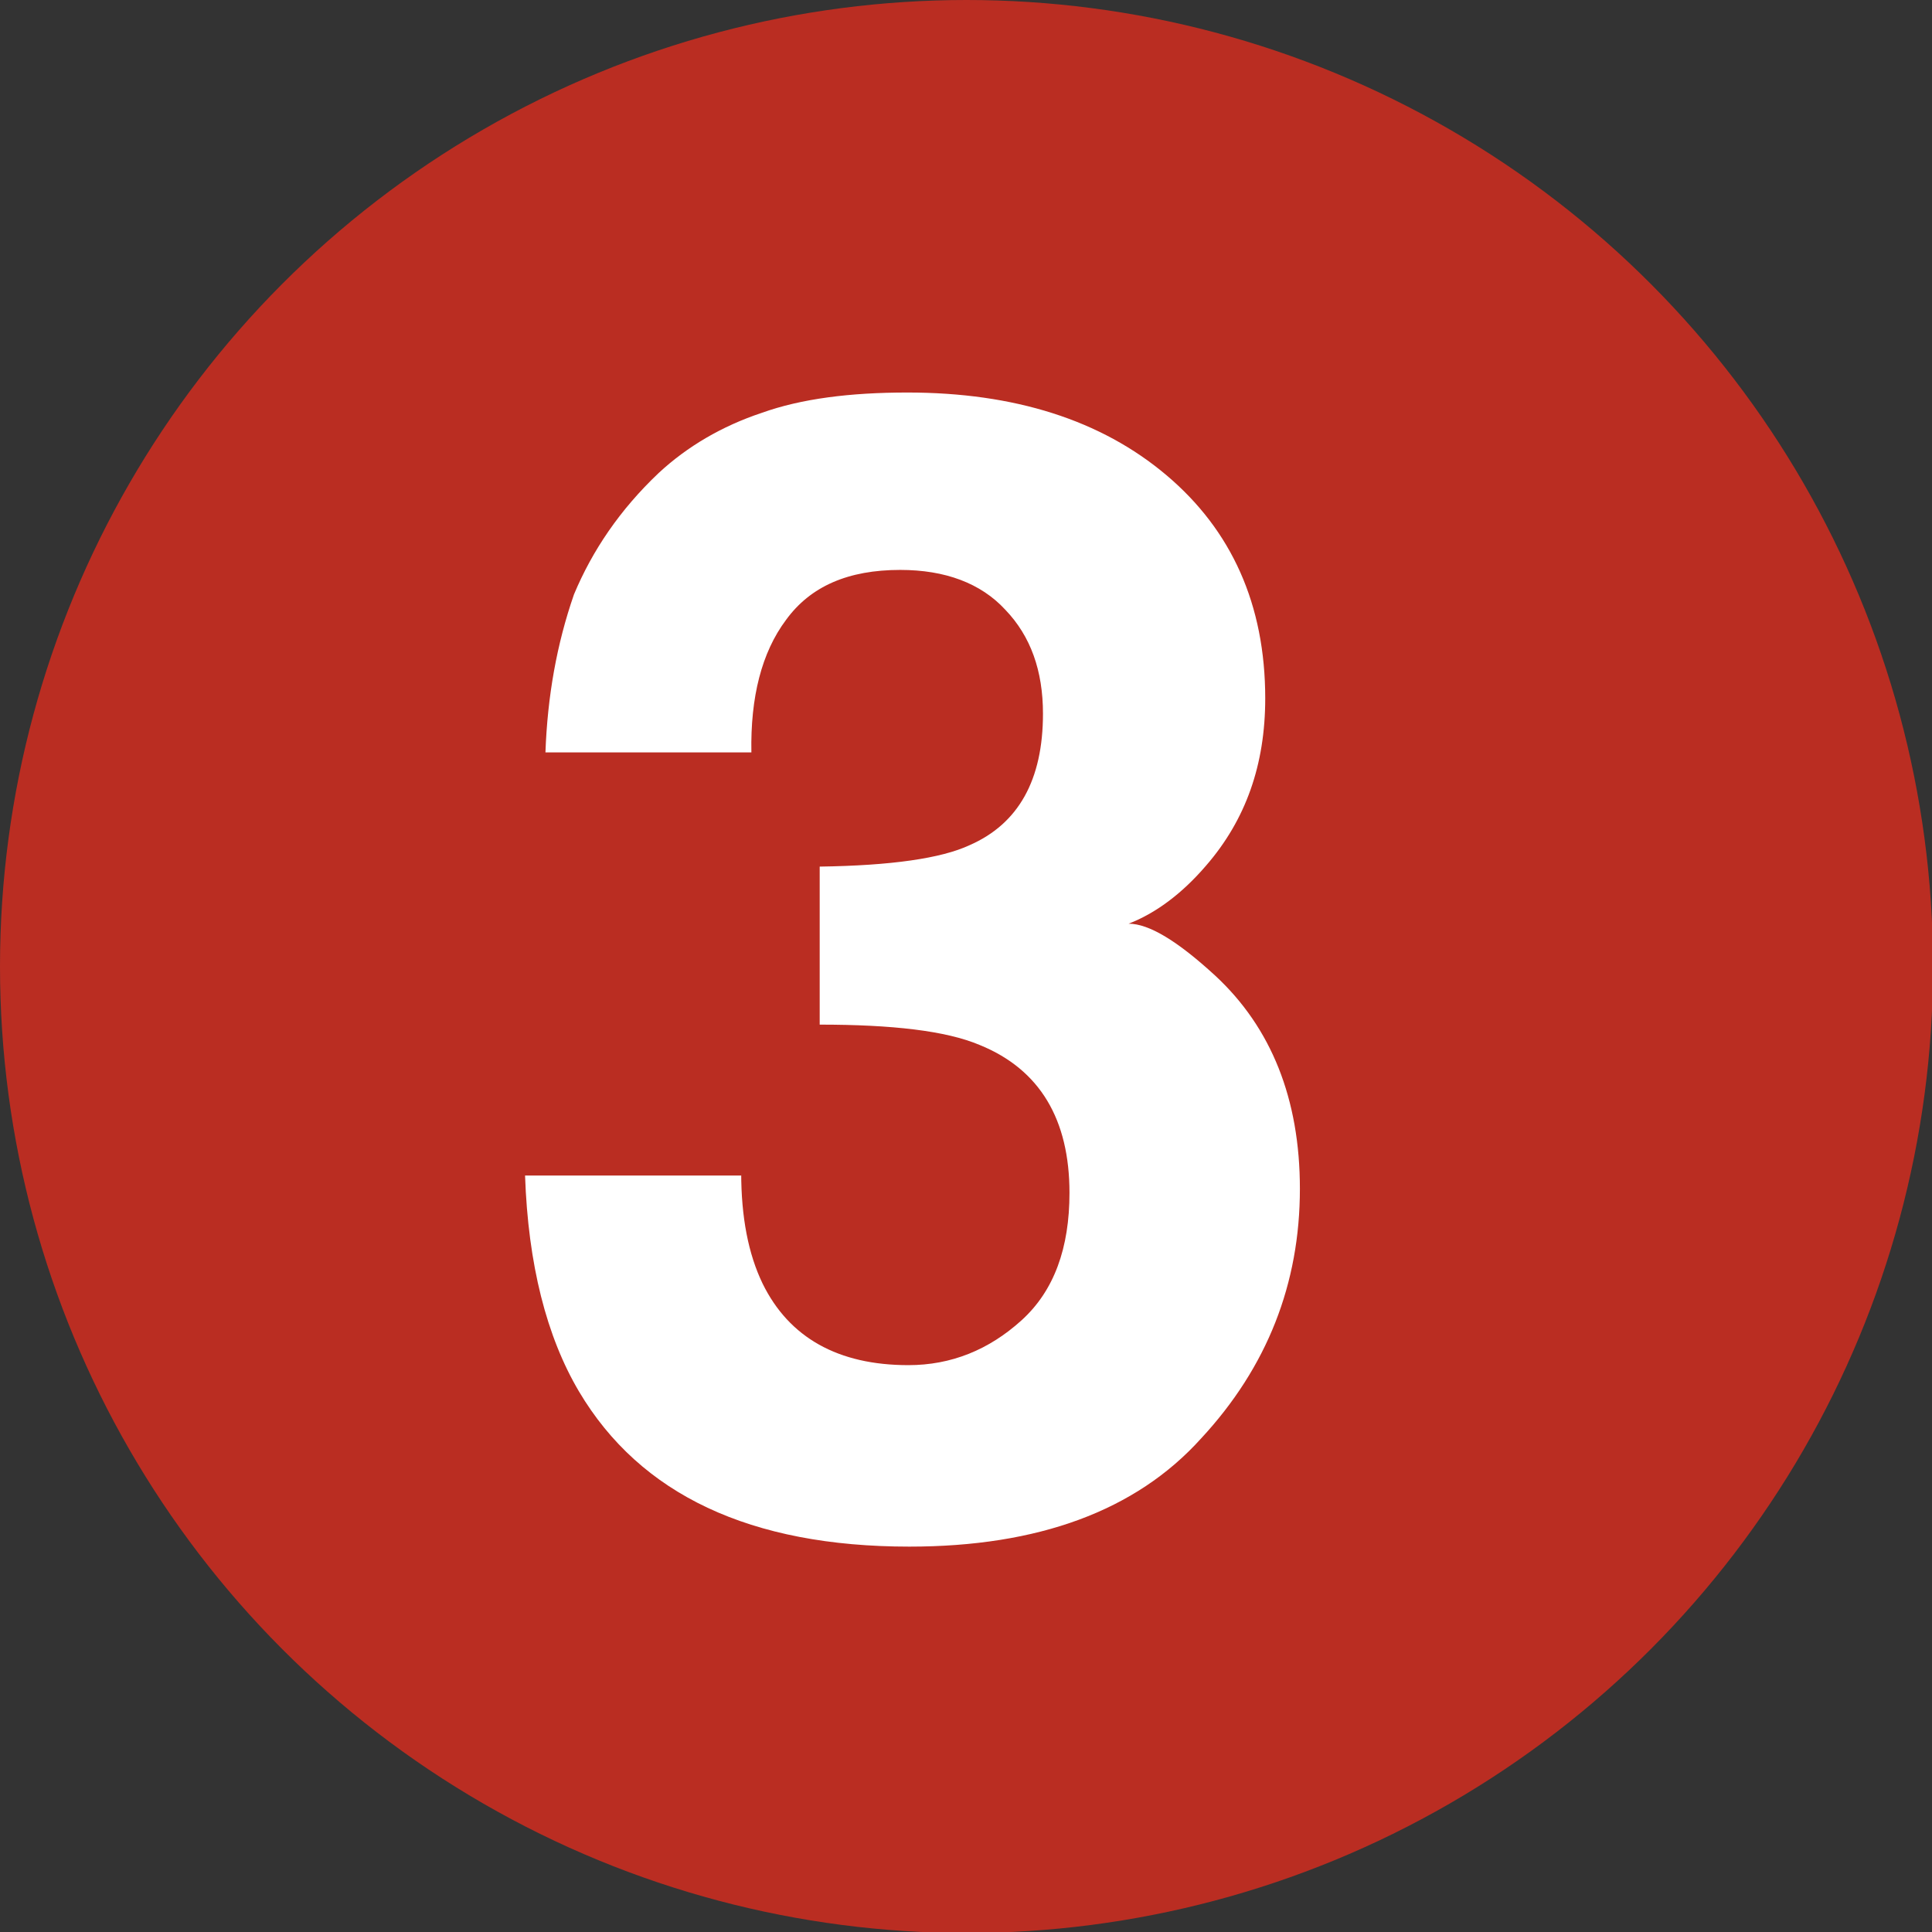 <?xml version="1.0" encoding="UTF-8"?><svg id="b" xmlns="http://www.w3.org/2000/svg" viewBox="0 0 18.95 18.95"><rect x="0" y="0" width="18.95" height="18.95" fill="#333333" stroke="none"/><defs><style>.d{fill:#ba2d22;}.d,.e{stroke-width:0px;}.e{fill:#fff;}</style></defs><g id="c"><circle class="d" cx="9.48" cy="9.48" r="9.48"/><path class="e" d="M7.27,11.5c0,.44.07.8.21,1.09.26.53.74.8,1.43.8.42,0,.79-.15,1.11-.44.32-.29.47-.71.47-1.25,0-.72-.29-1.21-.88-1.45-.33-.14-.86-.2-1.57-.2v-1.55c.7-.01,1.19-.08,1.47-.21.48-.21.72-.64.72-1.29,0-.42-.12-.76-.37-1.02-.24-.26-.59-.39-1.03-.39-.51,0-.88.16-1.12.49-.24.32-.35.76-.34,1.3h-2.02c.02-.55.11-1.06.28-1.55.18-.43.45-.83.83-1.19.28-.26.62-.46,1.01-.59.39-.14.87-.2,1.43-.2,1.05,0,1.9.27,2.54.81.64.54.97,1.27.97,2.19,0,.65-.19,1.19-.58,1.64-.24.28-.5.47-.76.57.2,0,.48.17.85.51.55.51.83,1.21.83,2.09,0,.93-.32,1.75-.97,2.45-.64.71-1.6,1.06-2.86,1.06-1.56,0-2.64-.51-3.24-1.52-.32-.54-.5-1.25-.53-2.12h2.12Z"/></g></svg>